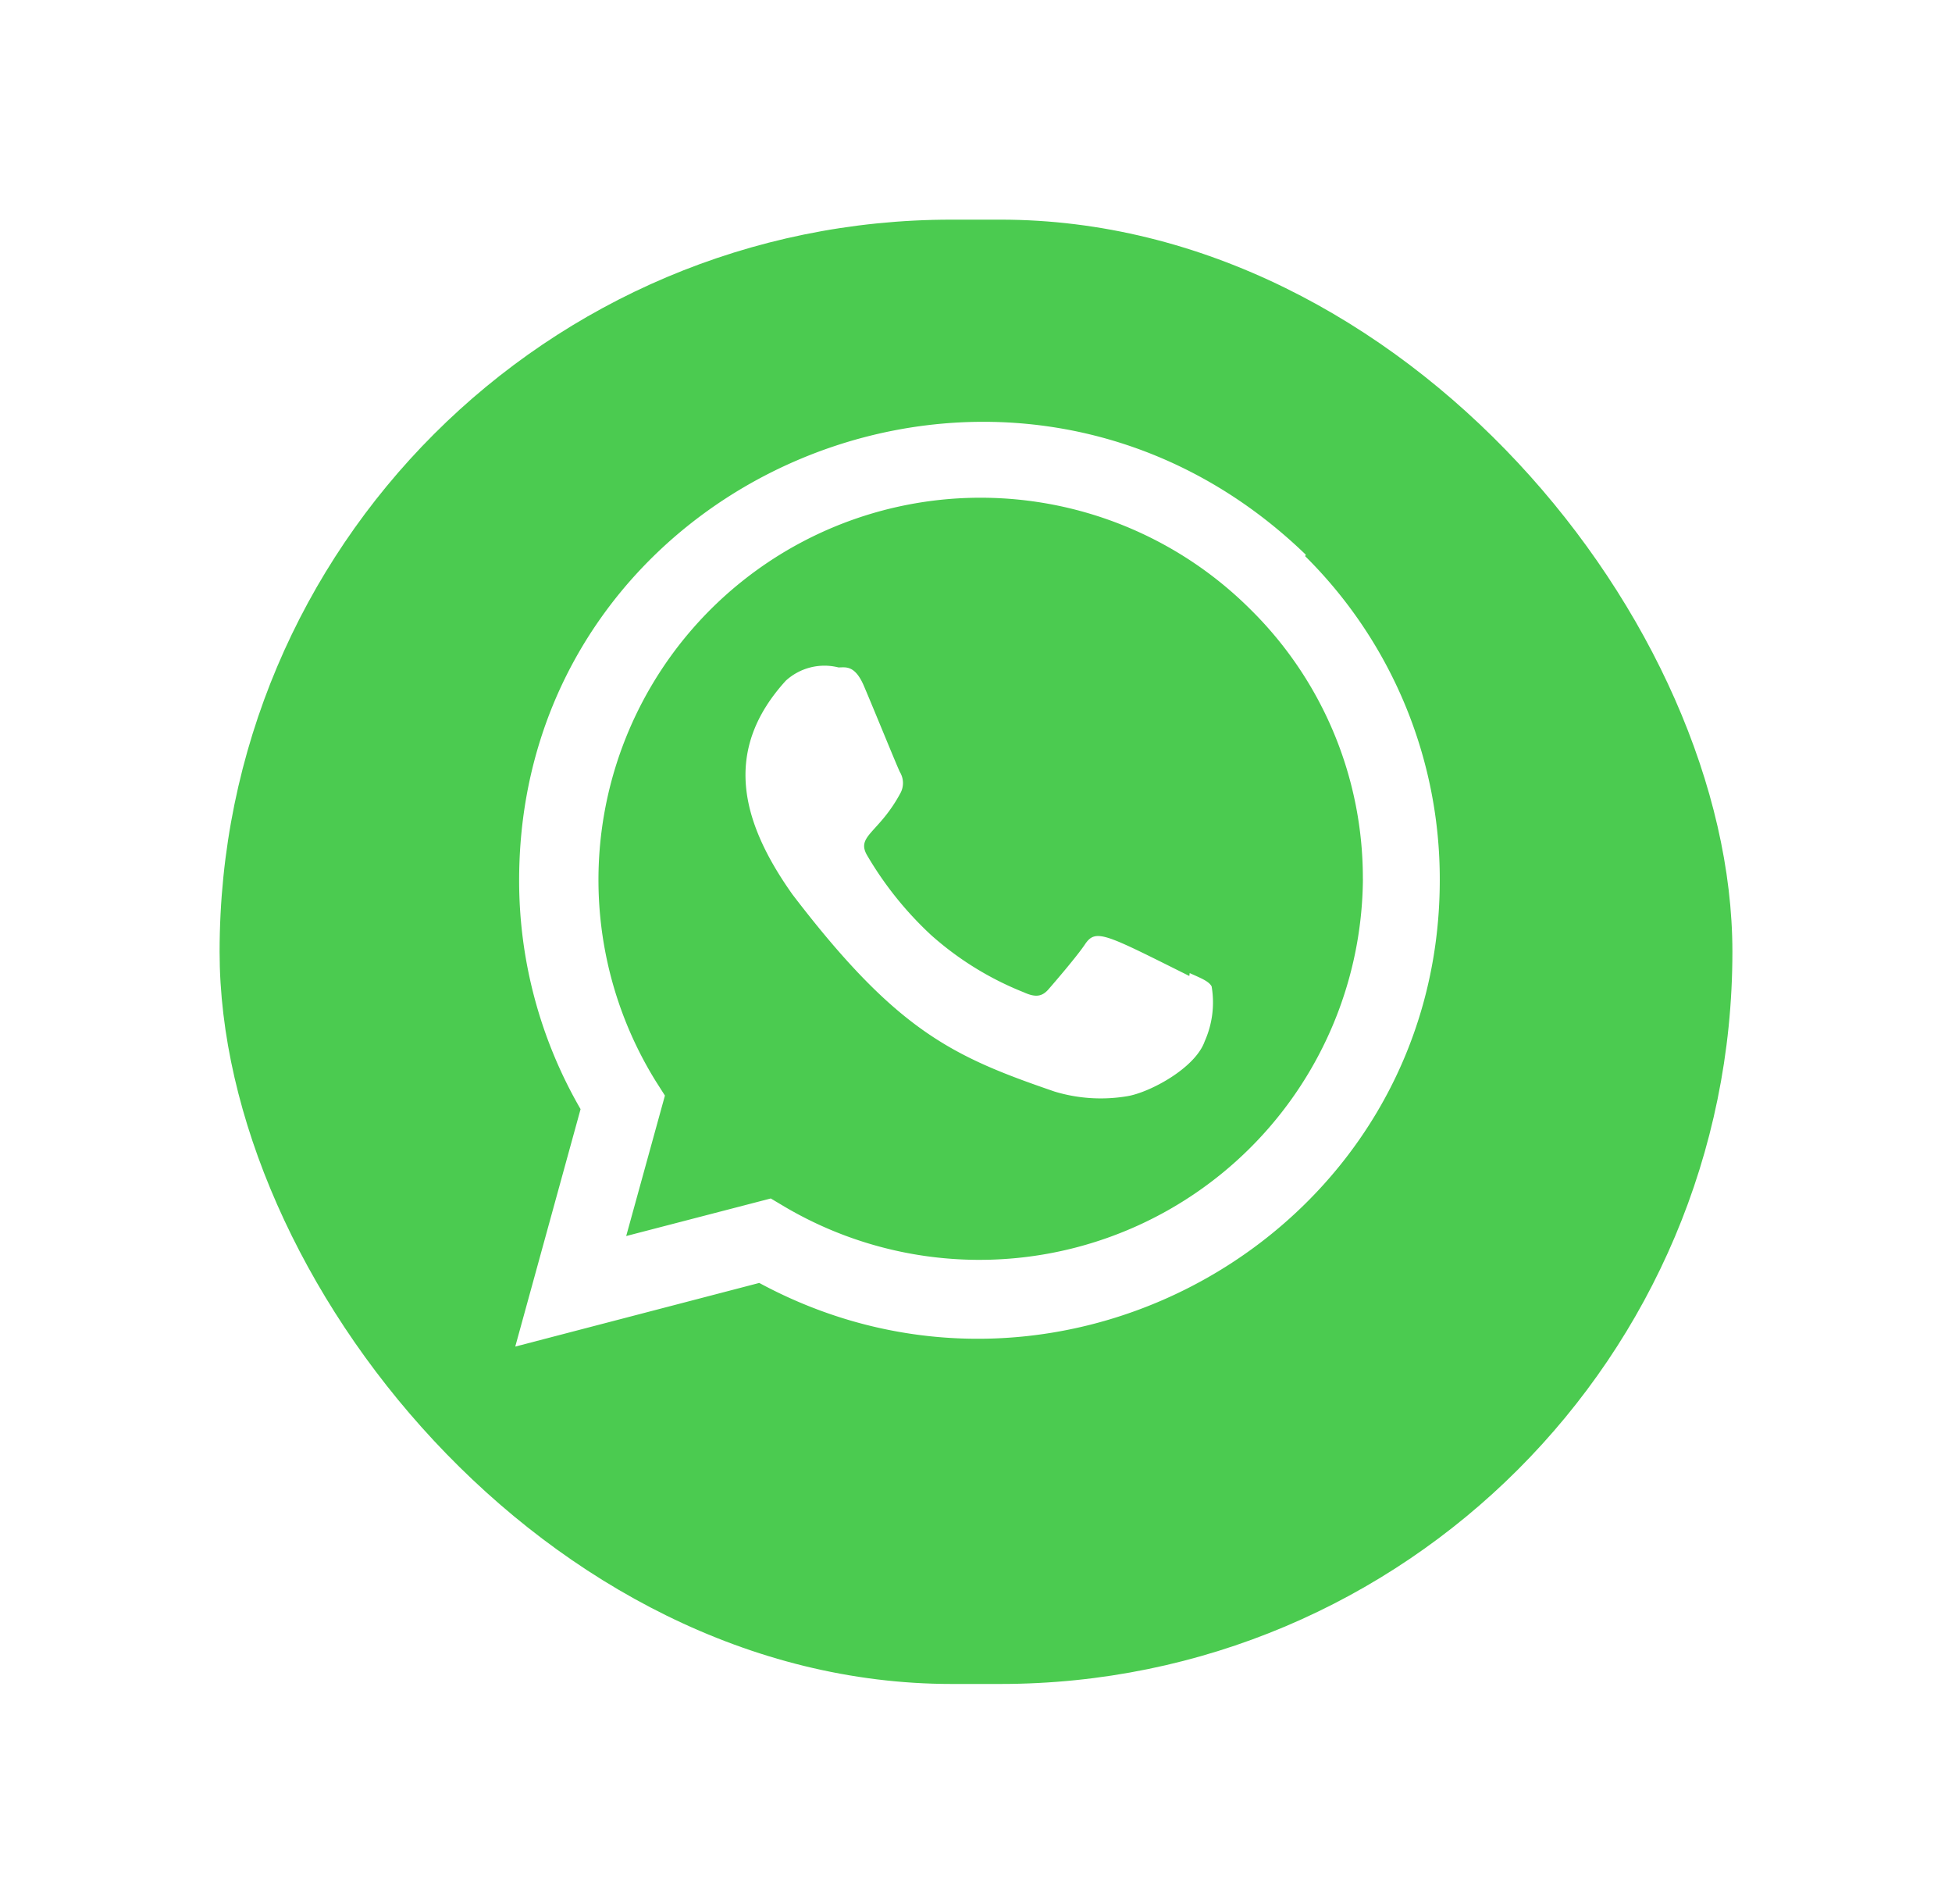 <svg xmlns="http://www.w3.org/2000/svg" width="80" height="78"><defs><filter id="a" width="80" height="78" x="0" y="0" filterUnits="userSpaceOnUse"><feOffset dy="3"/><feGaussianBlur result="blur" stdDeviation="3"/><feFlood flood-opacity=".161"/><feComposite in2="blur" operator="in"/><feComposite in="SourceGraphic"/></filter></defs><g data-name="Grupo 106"><g data-name="Grupo 105" filter="url(#a)"><rect width="62" height="60" fill="#4bcb50" data-name="Rectángulo 248" rx="30" transform="translate(9 6)"/></g><g fill="#fff"><path d="m48.757 39.873-.014.118c-3.472-1.73-3.835-1.961-4.283-1.288-.311.466-1.217 1.522-1.49 1.835s-.551.332-1.02.118a12.814 12.814 0 0 1-3.794-2.345 14.324 14.324 0 0 1-2.621-3.268c-.463-.8.505-.913 1.386-2.58a.868.868 0 0 0-.039-.827c-.118-.237-1.061-2.558-1.456-3.483-.379-.922-.769-.805-1.061-.805a2.35 2.35 0 0 0-2.16.543c-2.548 2.8-1.906 5.69.275 8.762 4.285 5.608 6.568 6.641 10.742 8.074a6.532 6.532 0 0 0 2.968.191c.906-.144 2.79-1.138 3.183-2.251a3.908 3.908 0 0 0 .284-2.25c-.117-.213-.426-.332-.9-.545Z" data-name="Trazado 241"/><path d="M53.517 22.73c-12.142-11.736-32.233-3.224-32.241 13.331a18.687 18.687 0 0 0 2.518 9.386l-2.677 9.729 10-2.608c12.481 6.742 27.884-2.21 27.89-16.5a18.621 18.621 0 0 0-5.518-13.28Zm2.34 13.289a15.719 15.719 0 0 1-23.7 13.426l-.568-.338-5.925 1.539 1.587-5.755-.377-.592a15.659 15.659 0 0 1 24.388-19.315 15.454 15.454 0 0 1 4.593 11.036Z" data-name="Trazado 242"/></g></g></svg>
